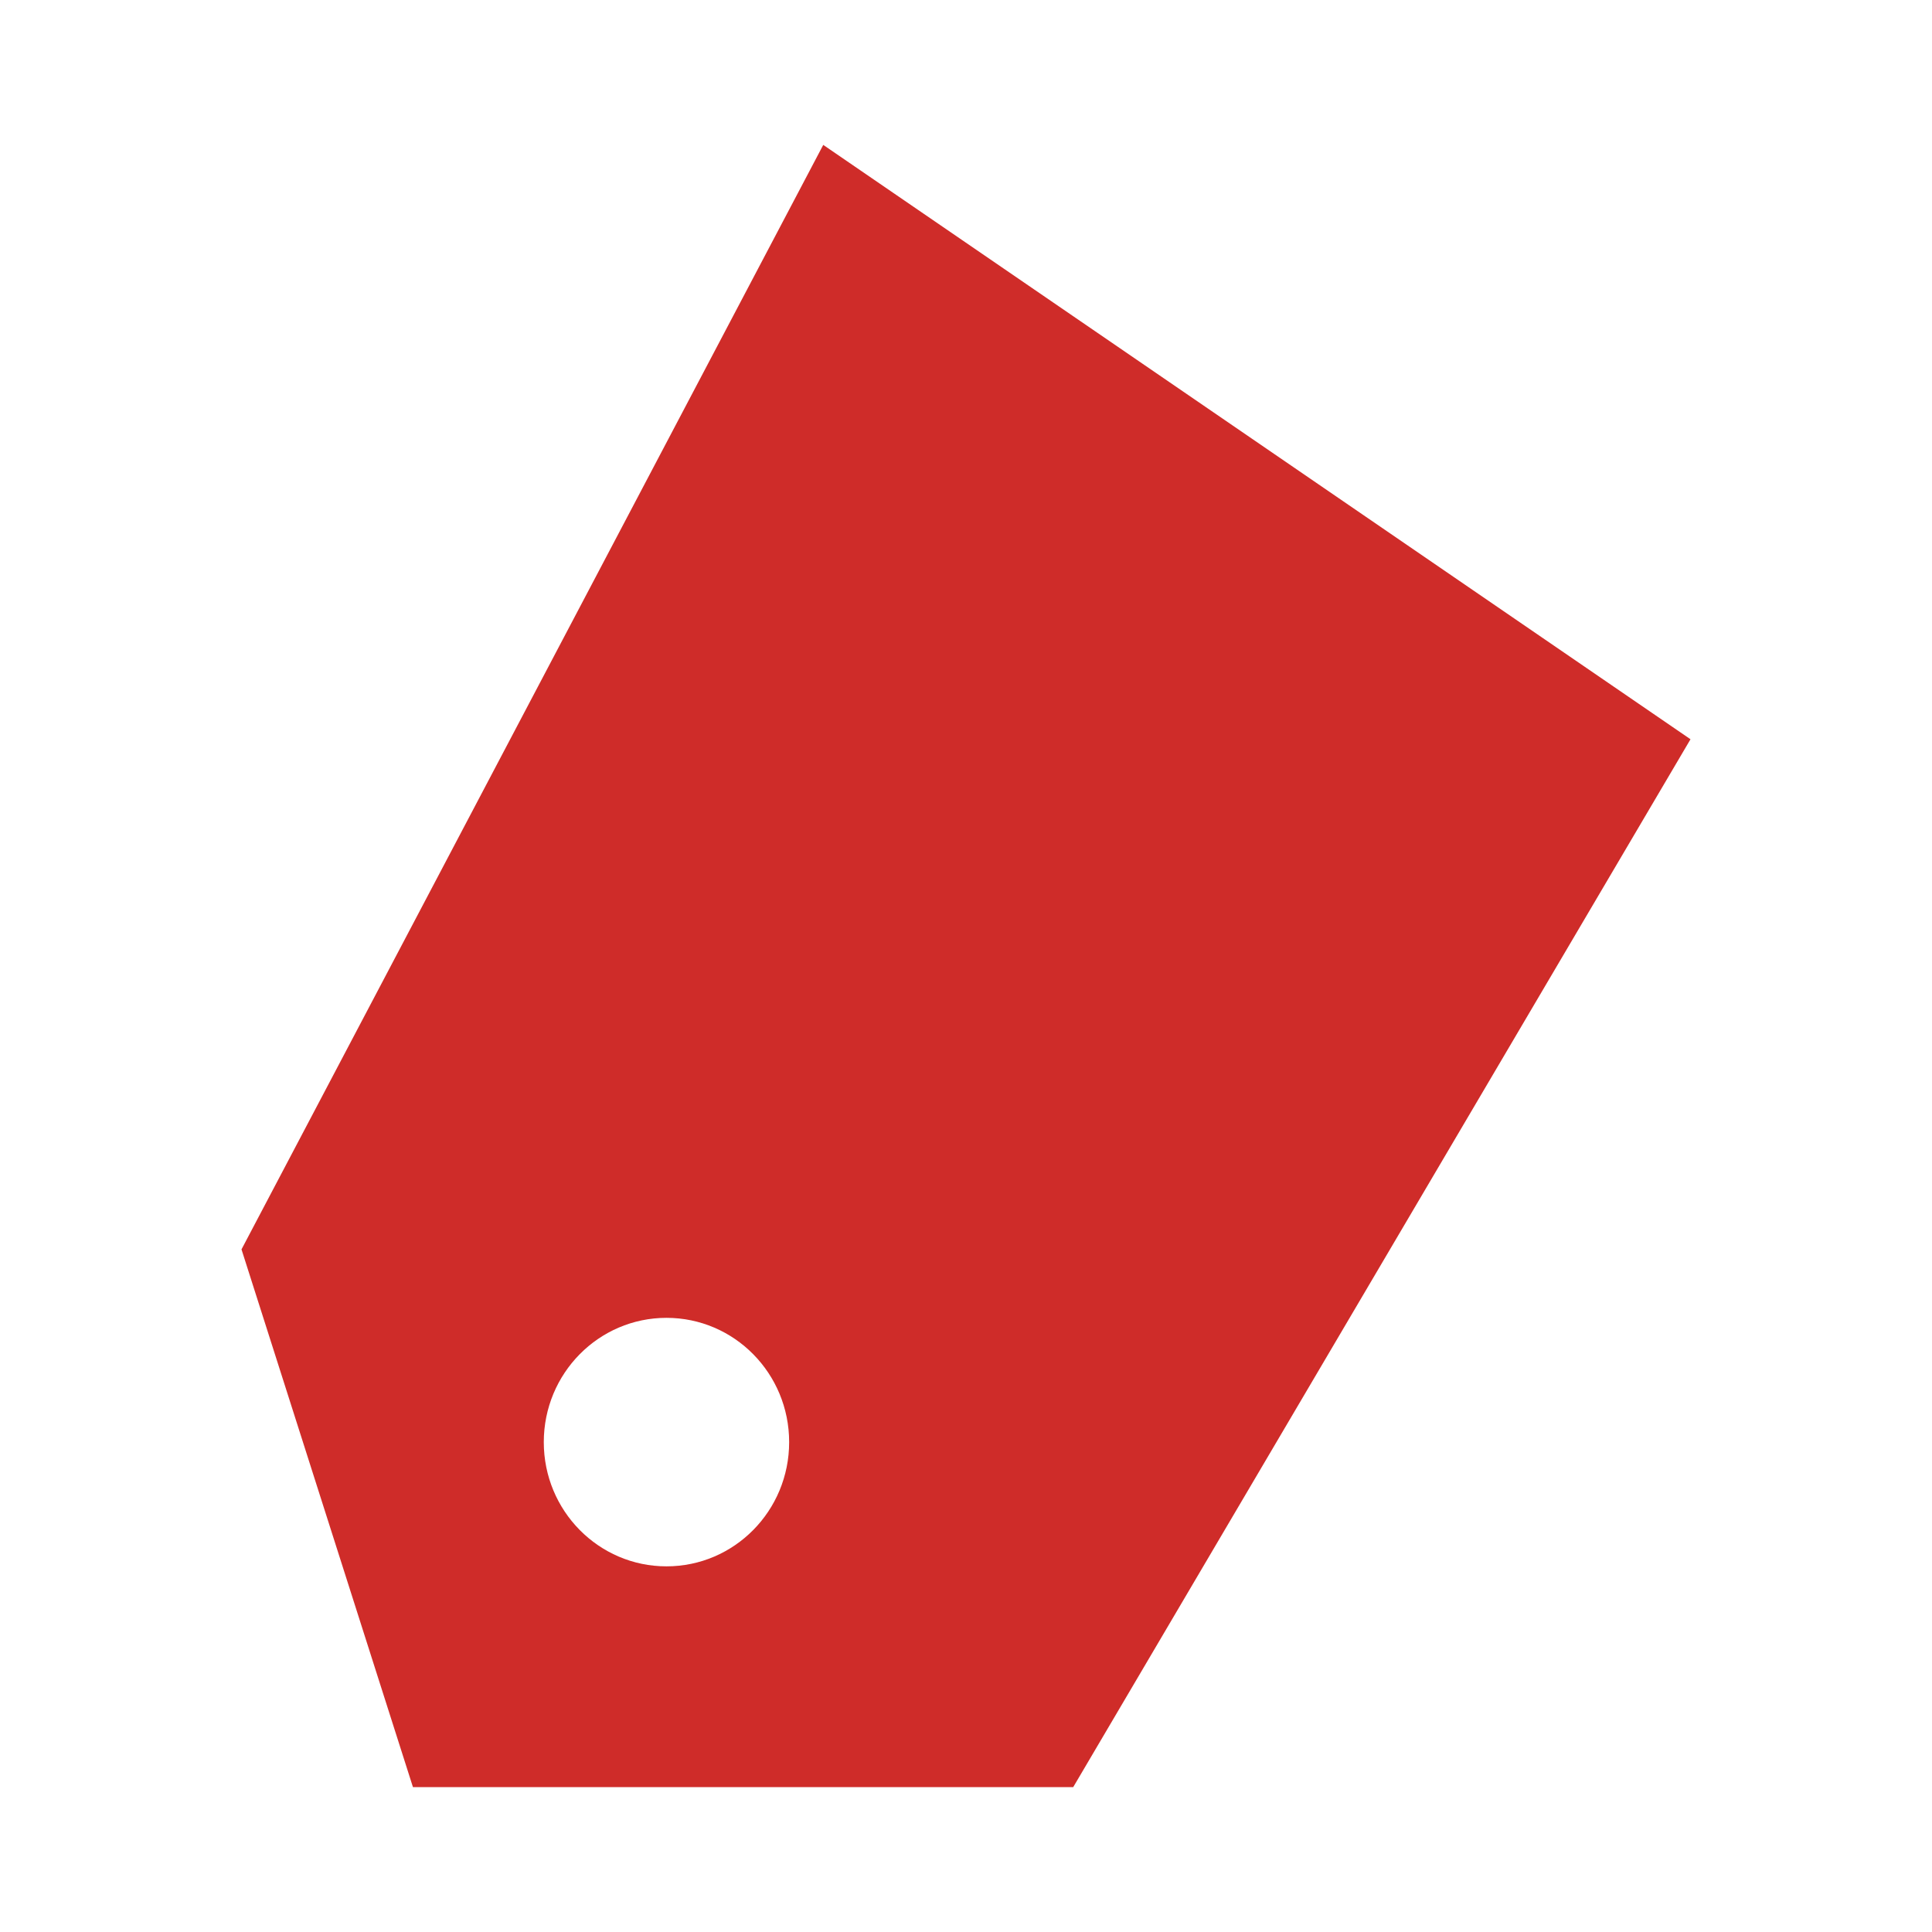 <?xml version="1.0" encoding="UTF-8"?> <svg xmlns="http://www.w3.org/2000/svg" width="80" height="80" viewBox="0 0 80 80" fill="none"> <path fill-rule="evenodd" clip-rule="evenodd" d="M10 51.734L34.089 6L70 30.611L44.44 74H17.099L10 51.734ZM22.517 59.716C22.517 62.558 24.791 64.859 27.598 64.859C30.406 64.859 32.677 62.558 32.677 59.716C32.677 56.871 30.404 54.569 27.598 54.569C24.791 54.569 22.517 56.871 22.517 59.716Z" fill="#CF2C29"></path> </svg> 